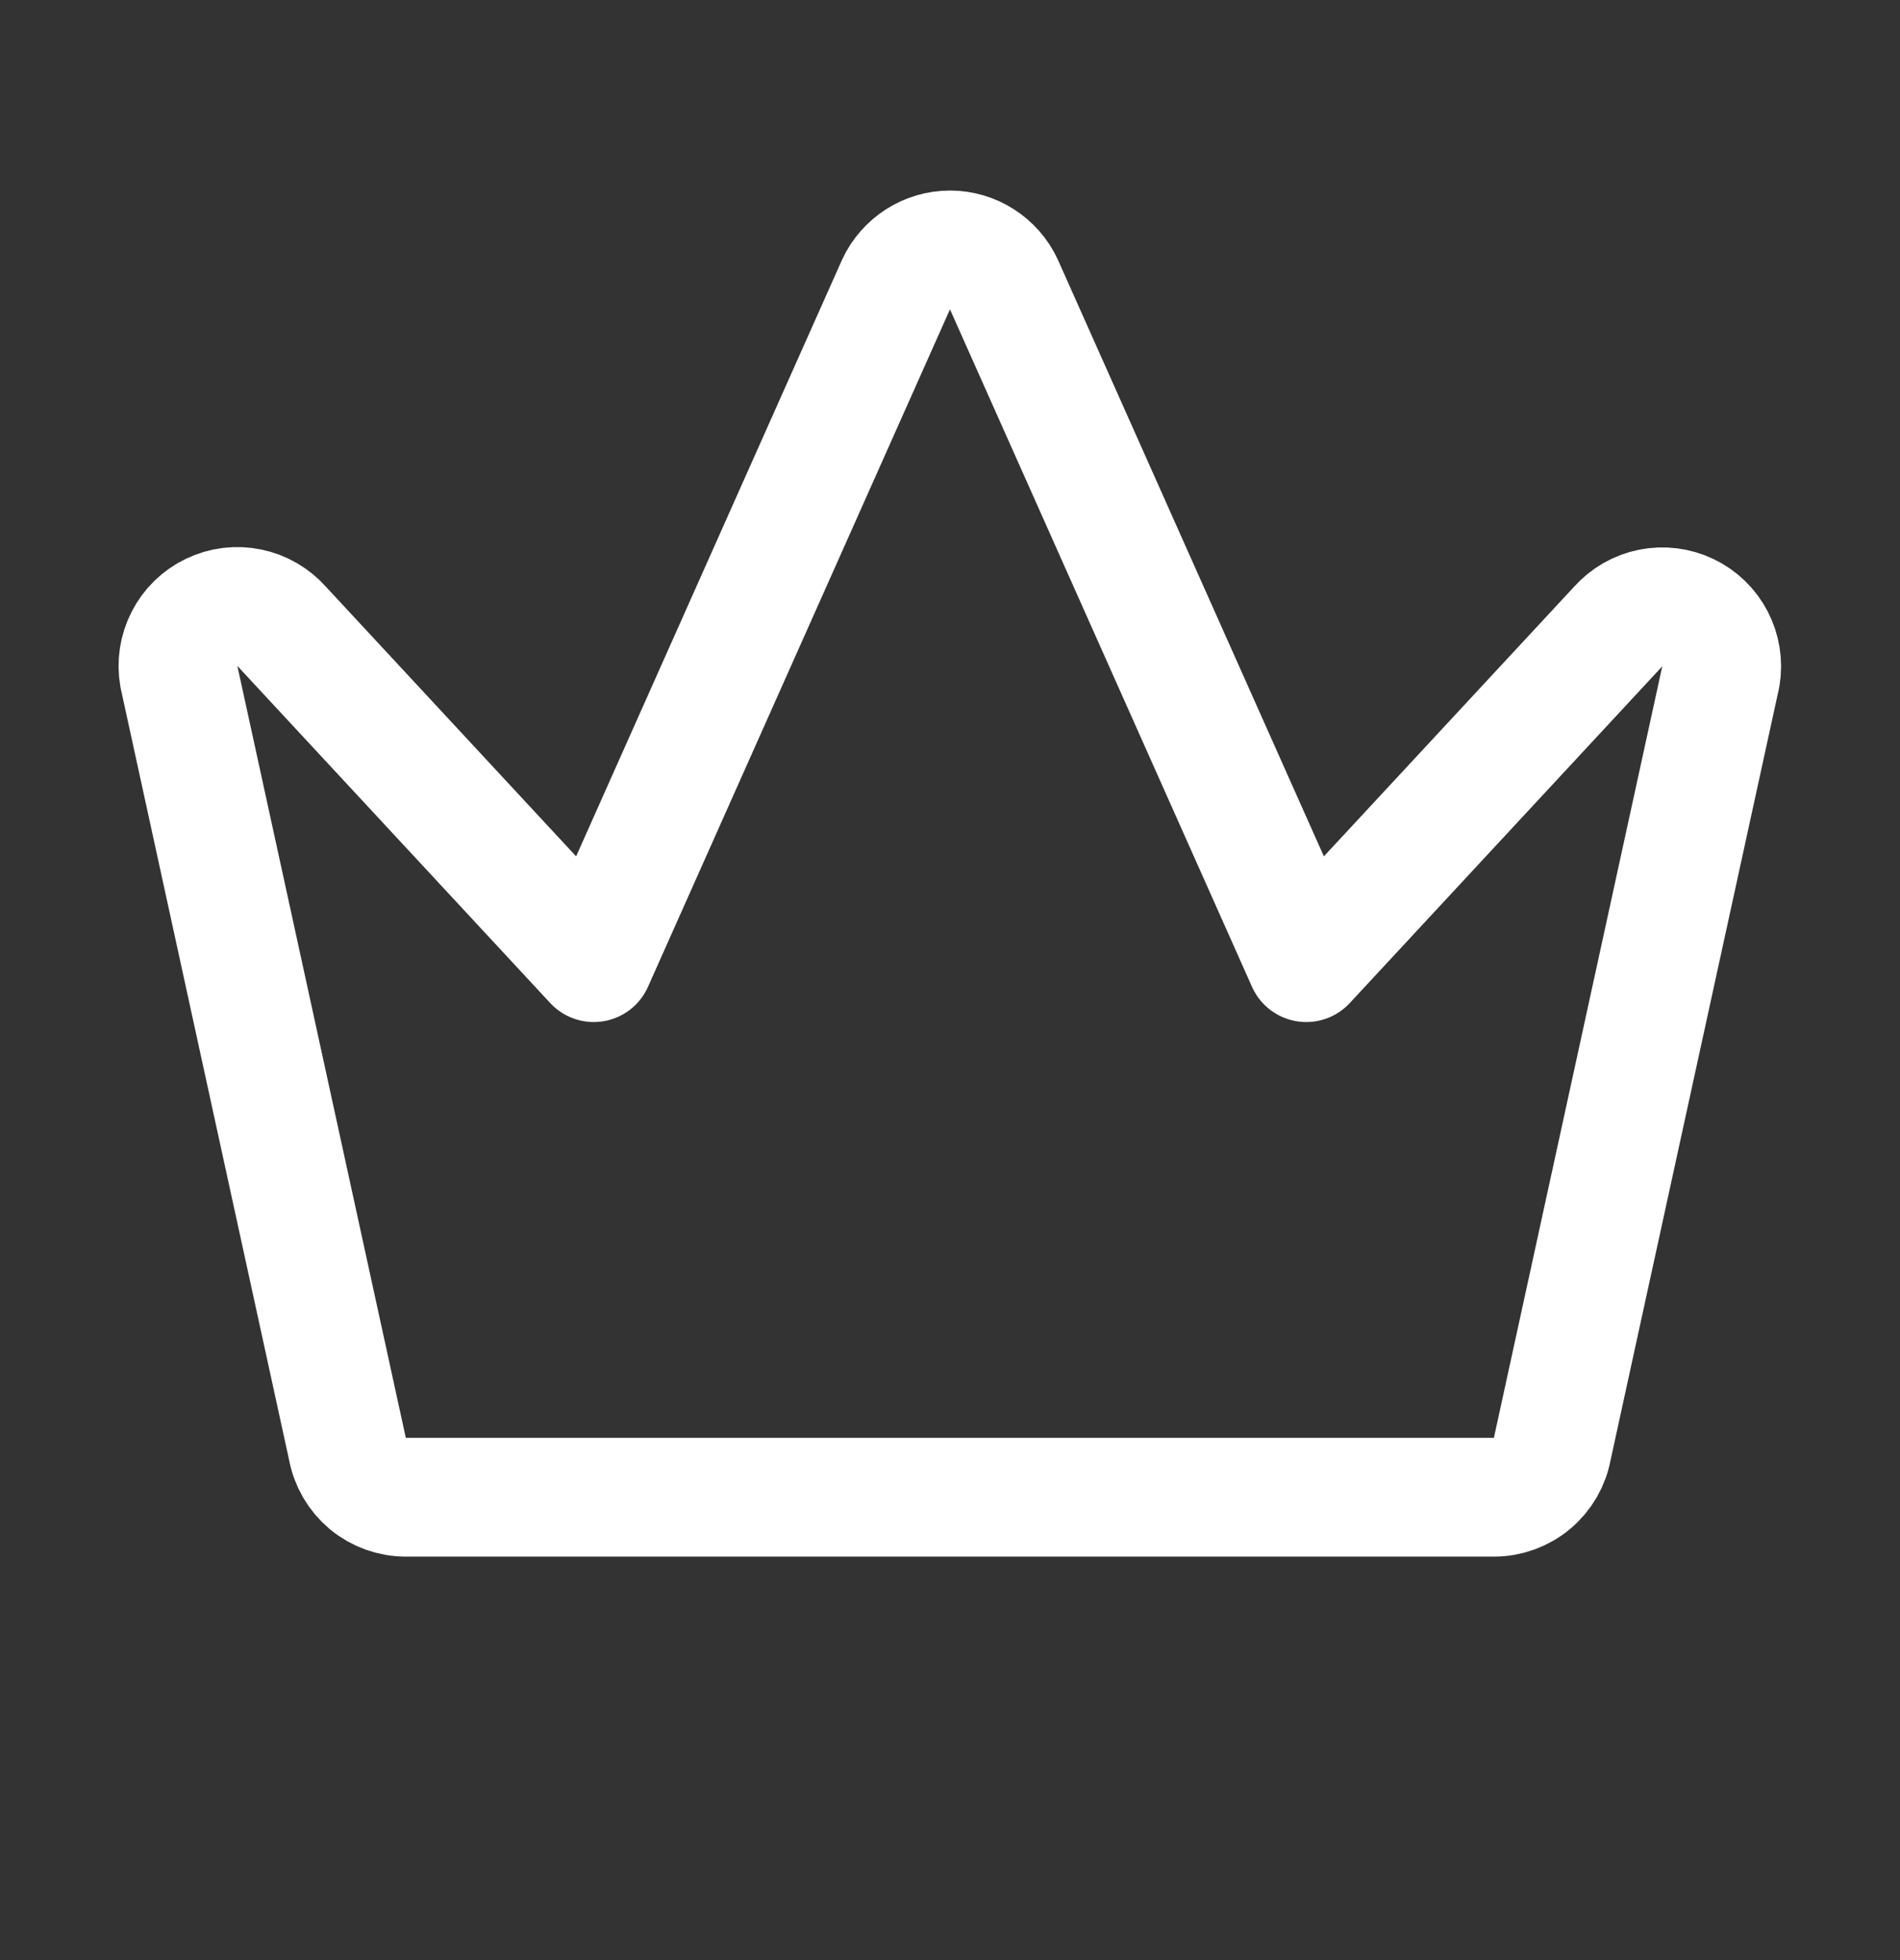 <svg width="32" height="33" viewBox="0 0 32 33" fill="none" xmlns="http://www.w3.org/2000/svg">
<rect x="0" y="0" width="32" height="33" fill="#333333" stroke="none"/>
<g clip-path="url(#clip0_1409_1260)">
<path d="M6.839 25.207H25.161C25.396 25.207 25.624 25.124 25.804 24.973C25.984 24.822 26.105 24.612 26.146 24.381L28.984 11.381C29.019 11.167 28.984 10.947 28.884 10.755C28.784 10.562 28.624 10.408 28.428 10.314C28.233 10.221 28.012 10.193 27.799 10.236C27.587 10.279 27.394 10.39 27.25 10.552L22 16.207L16.907 4.788C16.827 4.615 16.699 4.469 16.538 4.366C16.378 4.263 16.191 4.208 16 4.208C15.809 4.208 15.622 4.263 15.461 4.366C15.301 4.469 15.172 4.615 15.092 4.788L10 16.207L4.75 10.552C4.606 10.388 4.412 10.275 4.198 10.231C3.984 10.187 3.762 10.214 3.565 10.309C3.368 10.403 3.207 10.559 3.108 10.754C3.008 10.948 2.974 11.169 3.012 11.385L5.85 24.385C5.892 24.616 6.014 24.825 6.194 24.976C6.375 25.126 6.603 25.208 6.839 25.207Z" stroke="white" stroke-width="2" stroke-linecap="round" stroke-linejoin="round"/>
</g>
<defs>
<clipPath id="clip0_1409_1260">
<rect width="32" height="32" fill="white" transform="translate(0 0.207)"/>
</clipPath>
</defs>
</svg>
